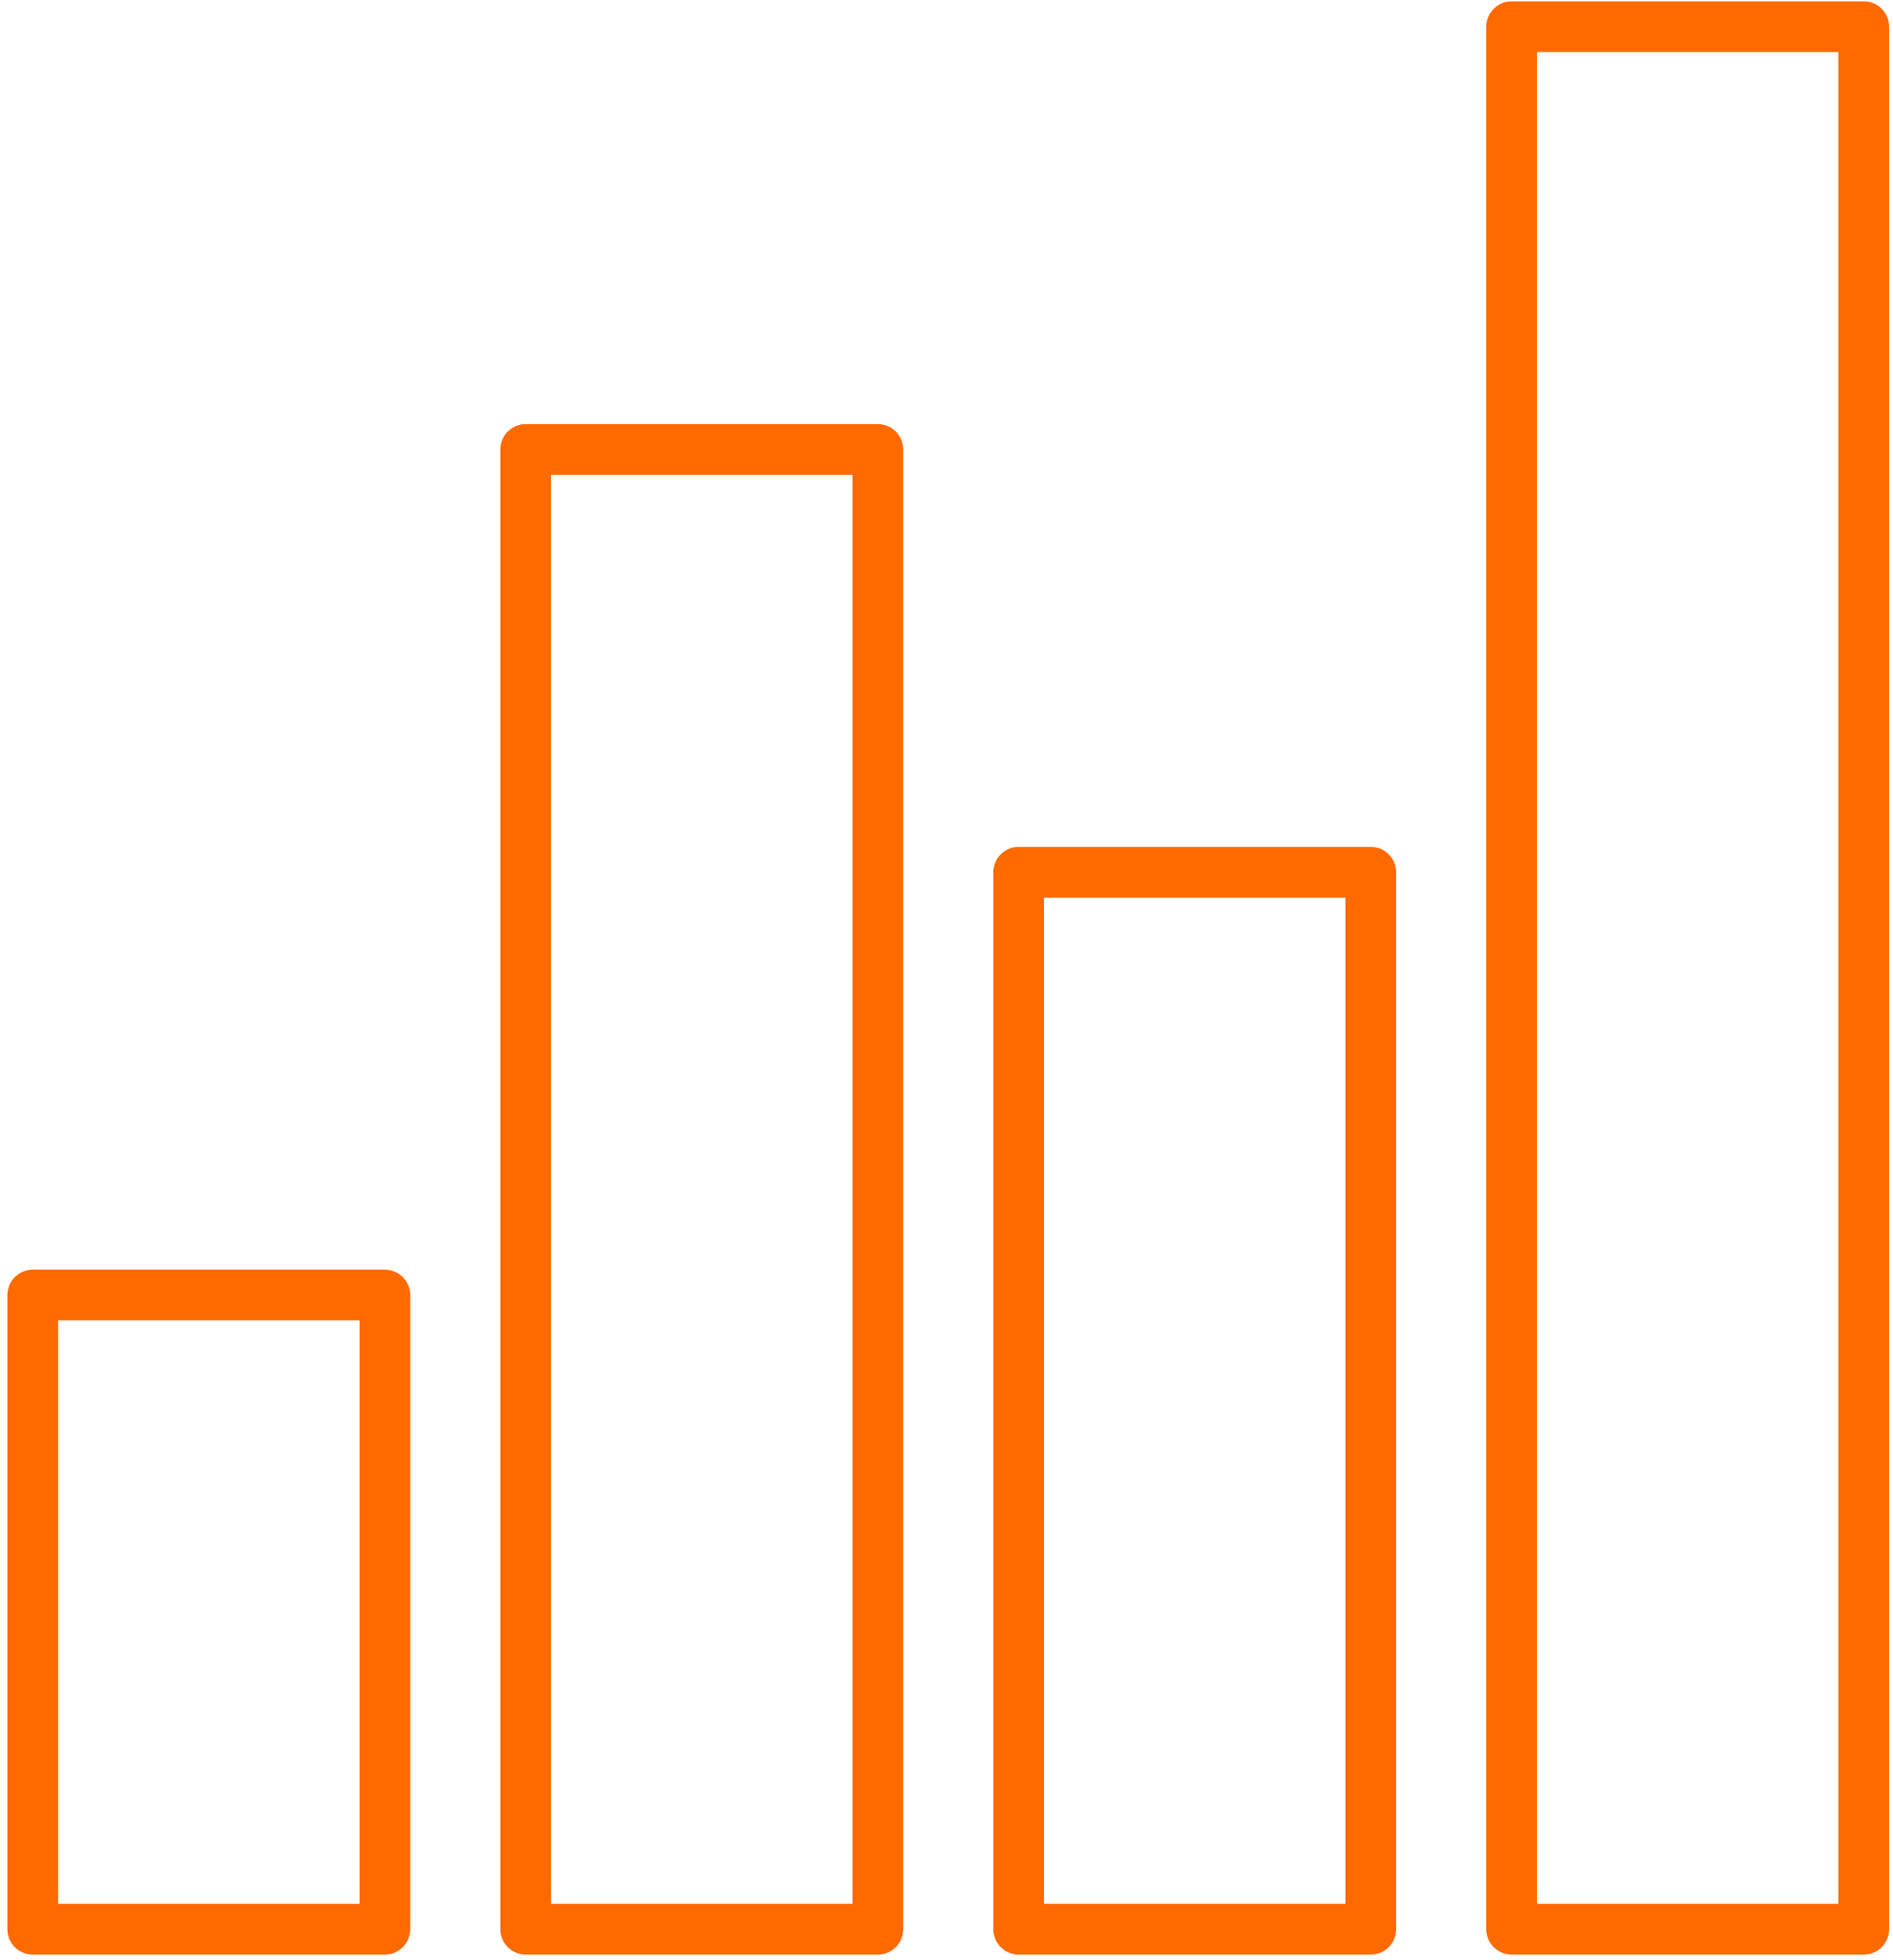 <svg width="144" height="149" viewBox="0 0 144 149" fill="none" xmlns="http://www.w3.org/2000/svg">
<path fill-rule="evenodd" clip-rule="evenodd" d="M29.277 148.6H2.491C1.426 148.6 0.562 147.736 0.562 146.671V98.457C0.562 97.392 1.426 96.528 2.491 96.528H29.277C30.342 96.528 31.205 97.392 31.205 98.457V146.671C31.205 147.736 30.342 148.6 29.277 148.6ZM27.348 100.386H4.42V144.743H27.348V100.386Z" fill="#FF6A00"/>
<path fill-rule="evenodd" clip-rule="evenodd" d="M104.277 148.6H77.491C76.426 148.6 75.562 147.736 75.562 146.671V66.314C75.562 65.249 76.426 64.386 77.491 64.386H104.277C105.342 64.386 106.205 65.249 106.205 66.314V146.671C106.205 147.736 105.342 148.6 104.277 148.6ZM102.348 68.243H79.42V144.743H102.348V68.243Z" fill="#FF6A00"/>
<path fill-rule="evenodd" clip-rule="evenodd" d="M66.777 148.6H39.991C38.926 148.6 38.062 147.736 38.062 146.671V34.171C38.062 33.106 38.926 32.243 39.991 32.243H66.777C67.842 32.243 68.705 33.106 68.705 34.171V146.671C68.705 147.736 67.842 148.6 66.777 148.6ZM64.848 36.1H41.92V144.743H64.848V36.1Z" fill="#FF6A00"/>
<path fill-rule="evenodd" clip-rule="evenodd" d="M141.777 148.6H114.991C113.926 148.6 113.062 147.736 113.062 146.671V2.028C113.062 0.963 113.926 0.1 114.991 0.1H141.777C142.842 0.1 143.705 0.963 143.705 2.028V146.671C143.705 147.736 142.842 148.6 141.777 148.6ZM139.848 3.957H116.92V144.743H139.848V3.957Z" fill="#FF6A00"/>
</svg>
